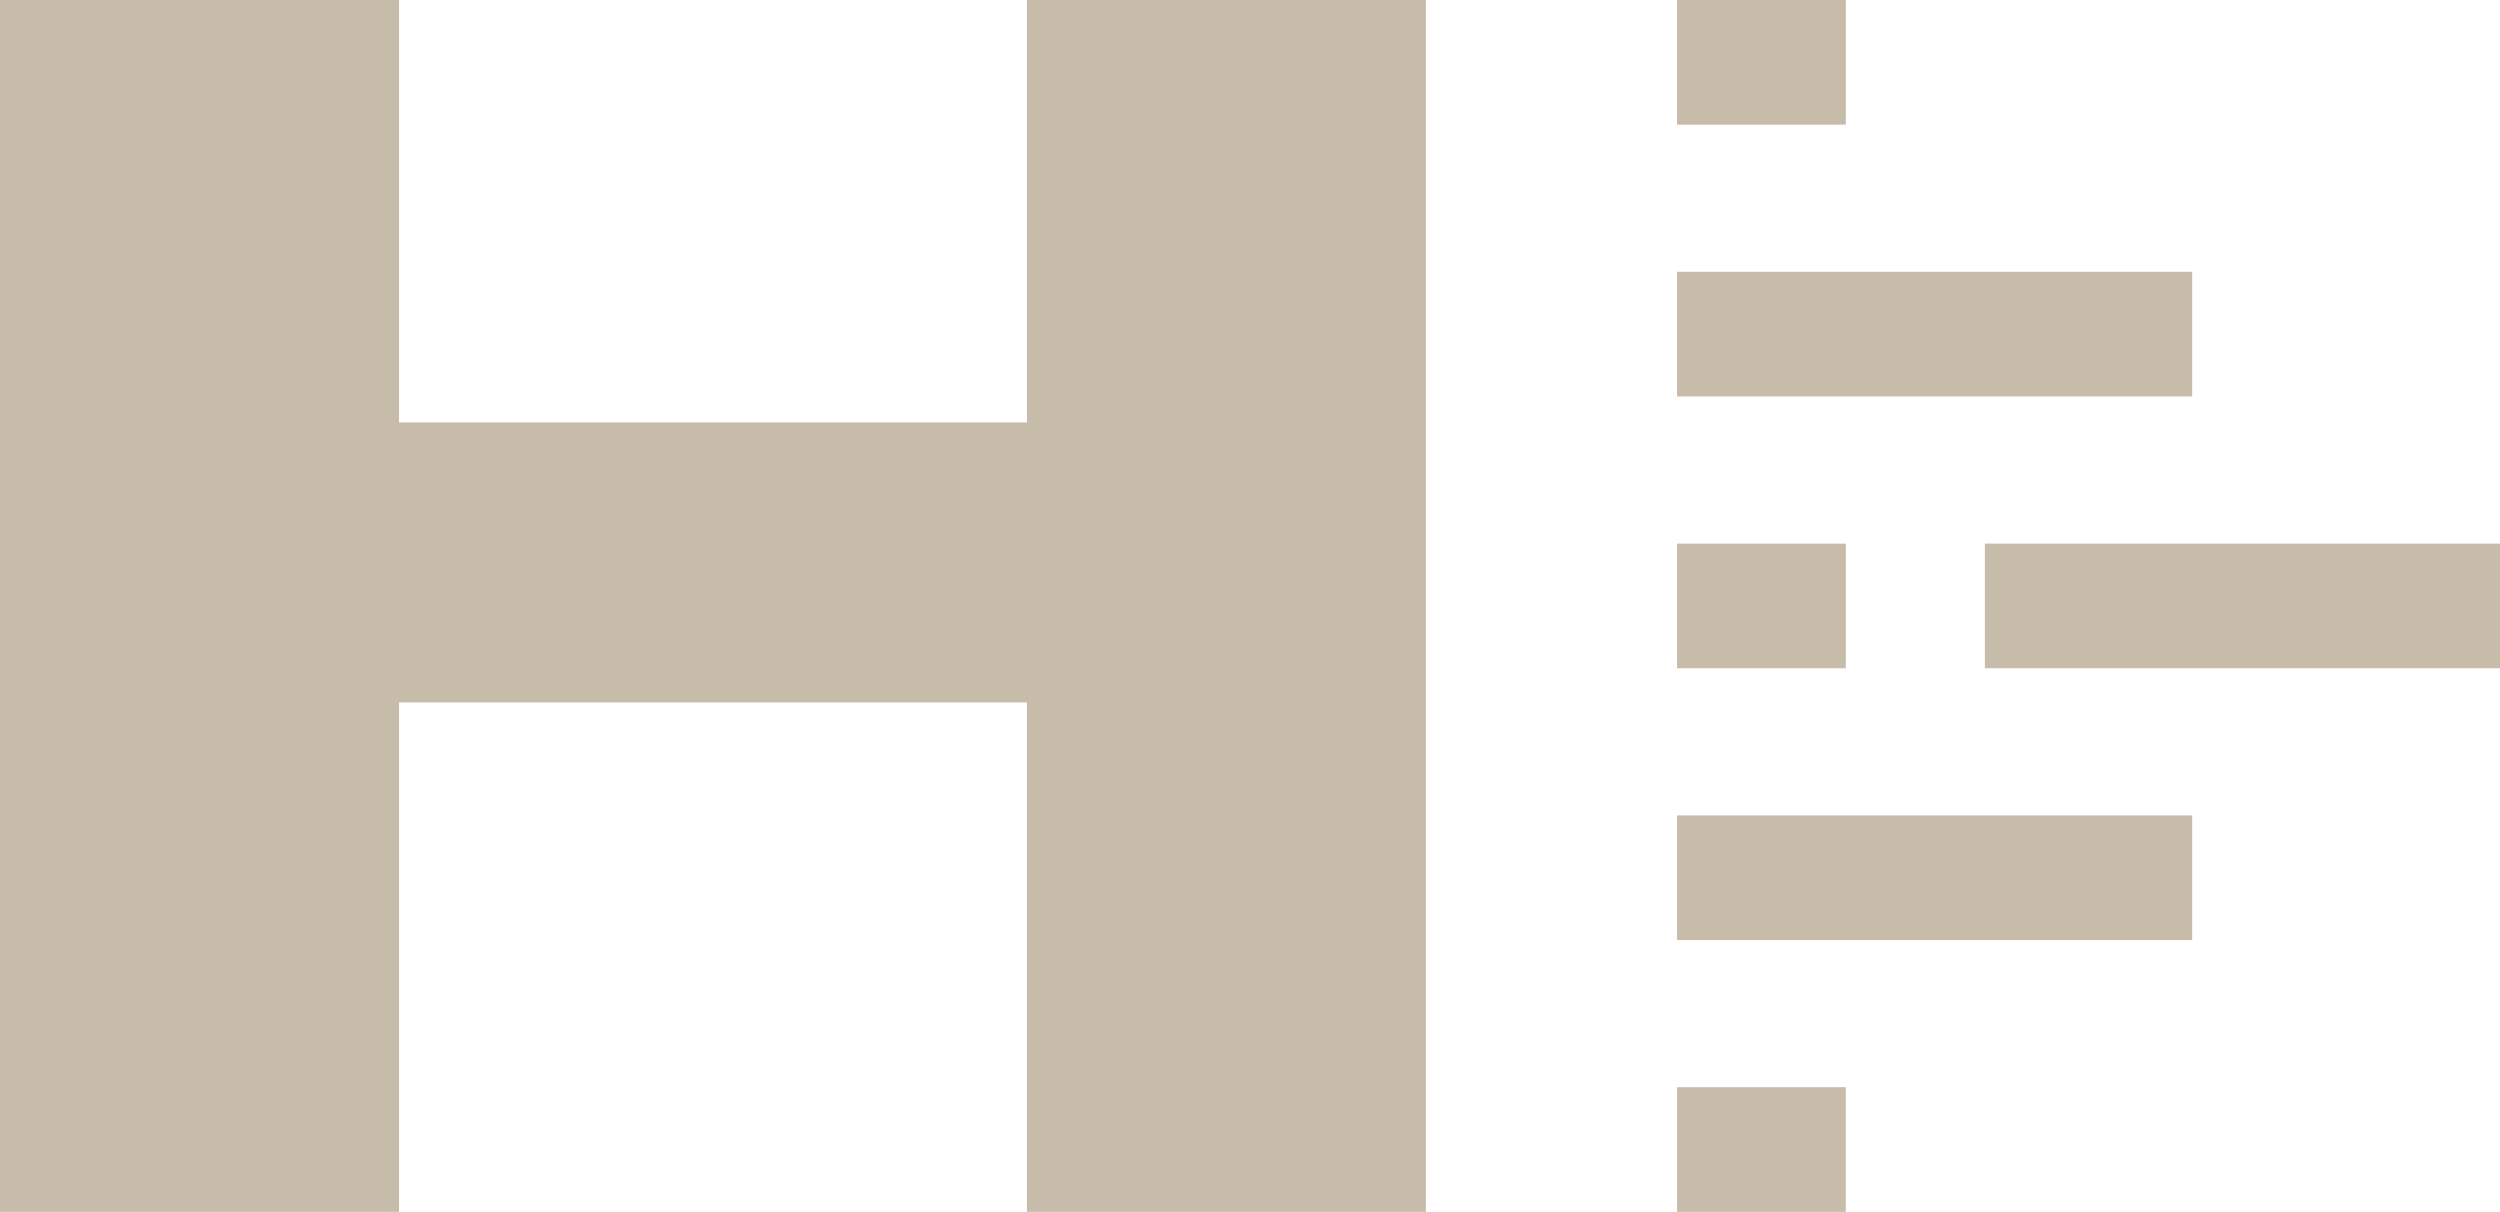<svg id="Group_2562" data-name="Group 2562" xmlns="http://www.w3.org/2000/svg" width="48.457" height="23.489" viewBox="0 0 48.457 23.489">
  <path id="Path_2655" data-name="Path 2655" d="M318.878,845.911V854.1H306.707v-8.193h-7.734V869.4h7.734v-9.875h12.171V869.4h7.732V845.911Z" transform="translate(-298.973 -845.911)" fill="#c7bcaa"/>
  <g id="Group_1766" data-name="Group 1766" transform="translate(32.506 0)">
    <rect id="Rectangle_1286" data-name="Rectangle 1286" width="3.271" height="2.416" transform="translate(0 10.537)" fill="#c7bcaa"/>
    <rect id="Rectangle_1287" data-name="Rectangle 1287" width="9.984" height="2.416" transform="translate(0 5.268)" fill="#c7bcaa"/>
    <rect id="Rectangle_1289" data-name="Rectangle 1289" width="9.984" height="2.416" transform="translate(5.967 10.537)" fill="#c7bcaa"/>
    <rect id="Rectangle_1291" data-name="Rectangle 1291" width="9.984" height="2.416" transform="translate(0 15.805)" fill="#c7bcaa"/>
    <rect id="Rectangle_1292" data-name="Rectangle 1292" width="3.271" height="2.416" transform="translate(0 0)" fill="#c7bcaa"/>
    <rect id="Rectangle_1293" data-name="Rectangle 1293" width="3.271" height="2.416" transform="translate(0 21.073)" fill="#c7bcaa"/>
  </g>
</svg>
